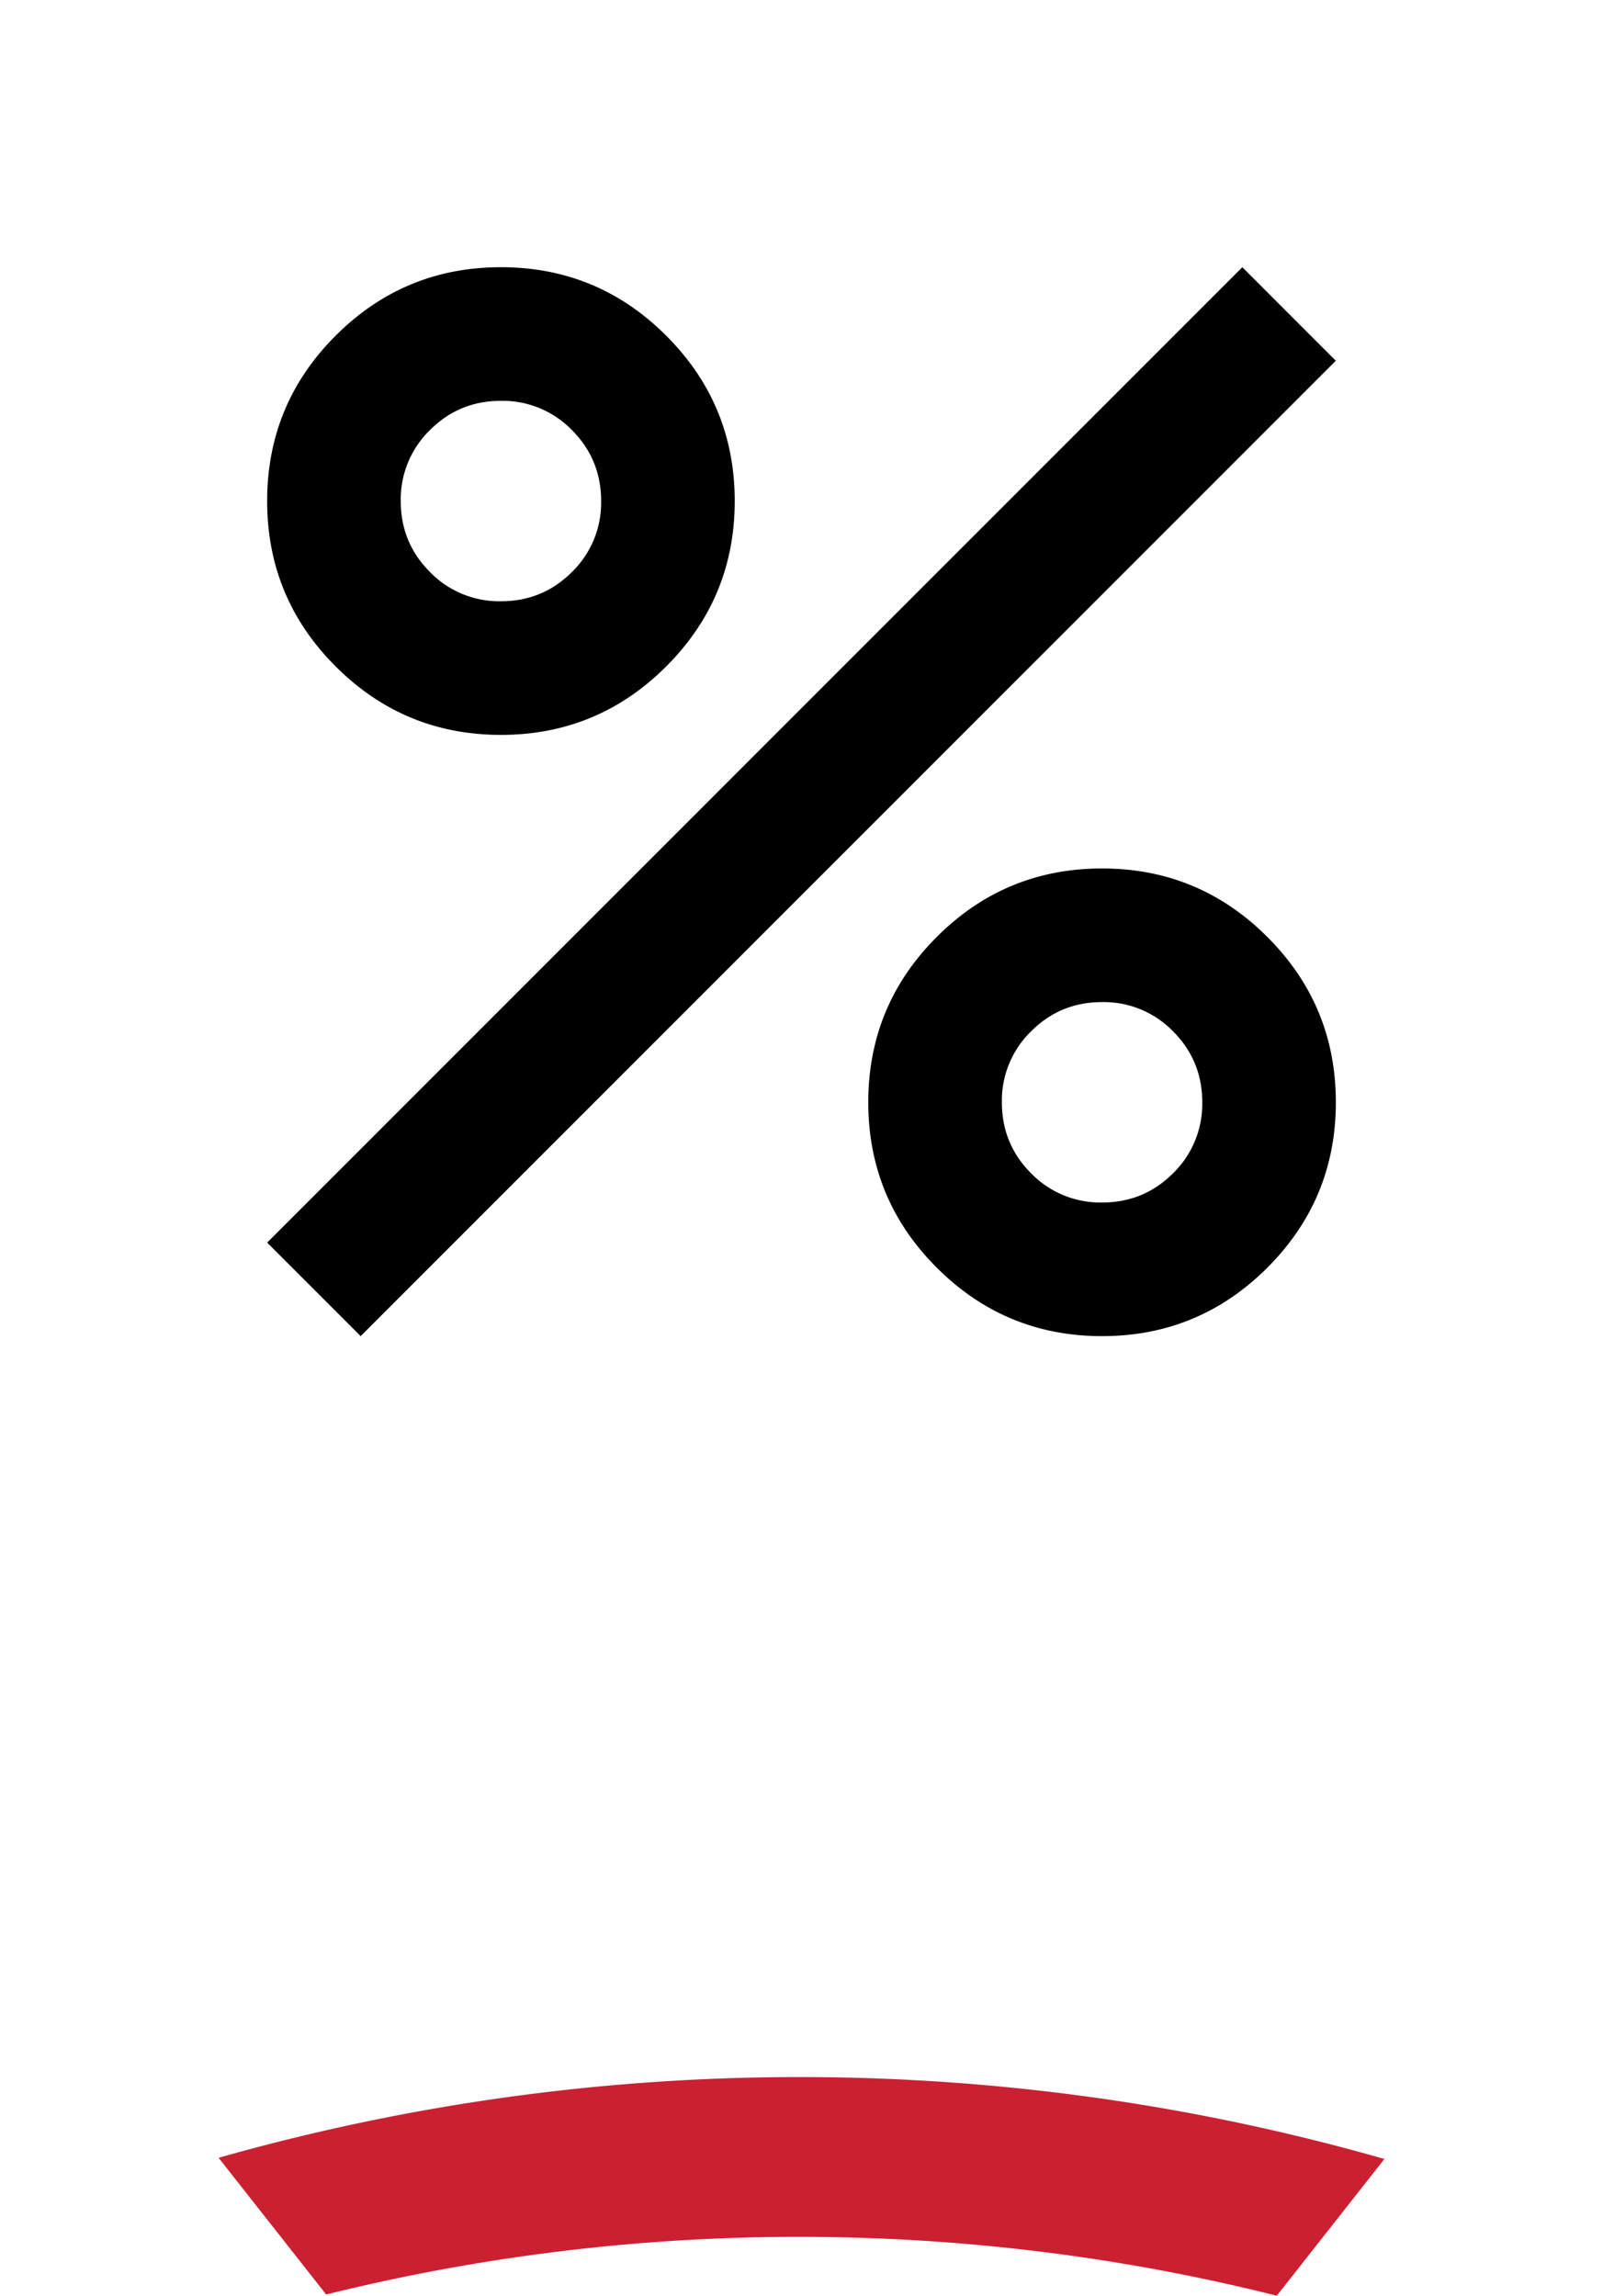 <?xml version="1.0" encoding="UTF-8"?> <svg xmlns="http://www.w3.org/2000/svg" width="44" height="63" fill="none"><path d="M21.94 61.385c4.526 0 8.918.564 13.106 1.615L38 59.248A58.389 58.389 0 0 0 21.94 57c-5.536 0-10.882.782-15.94 2.215l2.953 3.752a53.8 53.8 0 0 1 12.986-1.582Z" fill="#CB2032"></path><path d="M13.75 20.167c-1.773 0-3.285-.627-4.538-1.88-1.253-1.252-1.879-2.765-1.879-4.537 0-1.772.626-3.285 1.88-4.538 1.252-1.252 2.764-1.879 4.537-1.879 1.772 0 3.284.627 4.537 1.88 1.253 1.252 1.88 2.765 1.88 4.537 0 1.772-.627 3.285-1.88 4.538-1.253 1.252-2.765 1.879-4.537 1.879Zm0-3.667c.764 0 1.413-.267 1.948-.802a2.652 2.652 0 0 0 .802-1.948c0-.764-.268-1.413-.802-1.948A2.652 2.652 0 0 0 13.75 11c-.764 0-1.414.267-1.948.802A2.652 2.652 0 0 0 11 13.75c0 .764.267 1.413.802 1.948a2.652 2.652 0 0 0 1.948.802Zm16.5 20.167c-1.773 0-3.285-.627-4.538-1.88-1.253-1.252-1.879-2.765-1.879-4.537 0-1.772.626-3.285 1.88-4.538 1.252-1.252 2.764-1.879 4.537-1.879 1.772 0 3.284.627 4.537 1.88 1.253 1.252 1.88 2.765 1.88 4.537 0 1.772-.627 3.285-1.88 4.538-1.253 1.252-2.765 1.879-4.537 1.879Zm0-3.667c.764 0 1.413-.267 1.948-.802A2.652 2.652 0 0 0 33 30.25c0-.764-.268-1.413-.802-1.948a2.652 2.652 0 0 0-1.948-.802c-.764 0-1.413.267-1.948.802a2.652 2.652 0 0 0-.802 1.948c0 .764.267 1.413.802 1.948A2.652 2.652 0 0 0 30.25 33ZM9.9 36.667 7.333 34.1 34.1 7.333 36.666 9.9 9.9 36.667Z" fill="#000"></path></svg> 